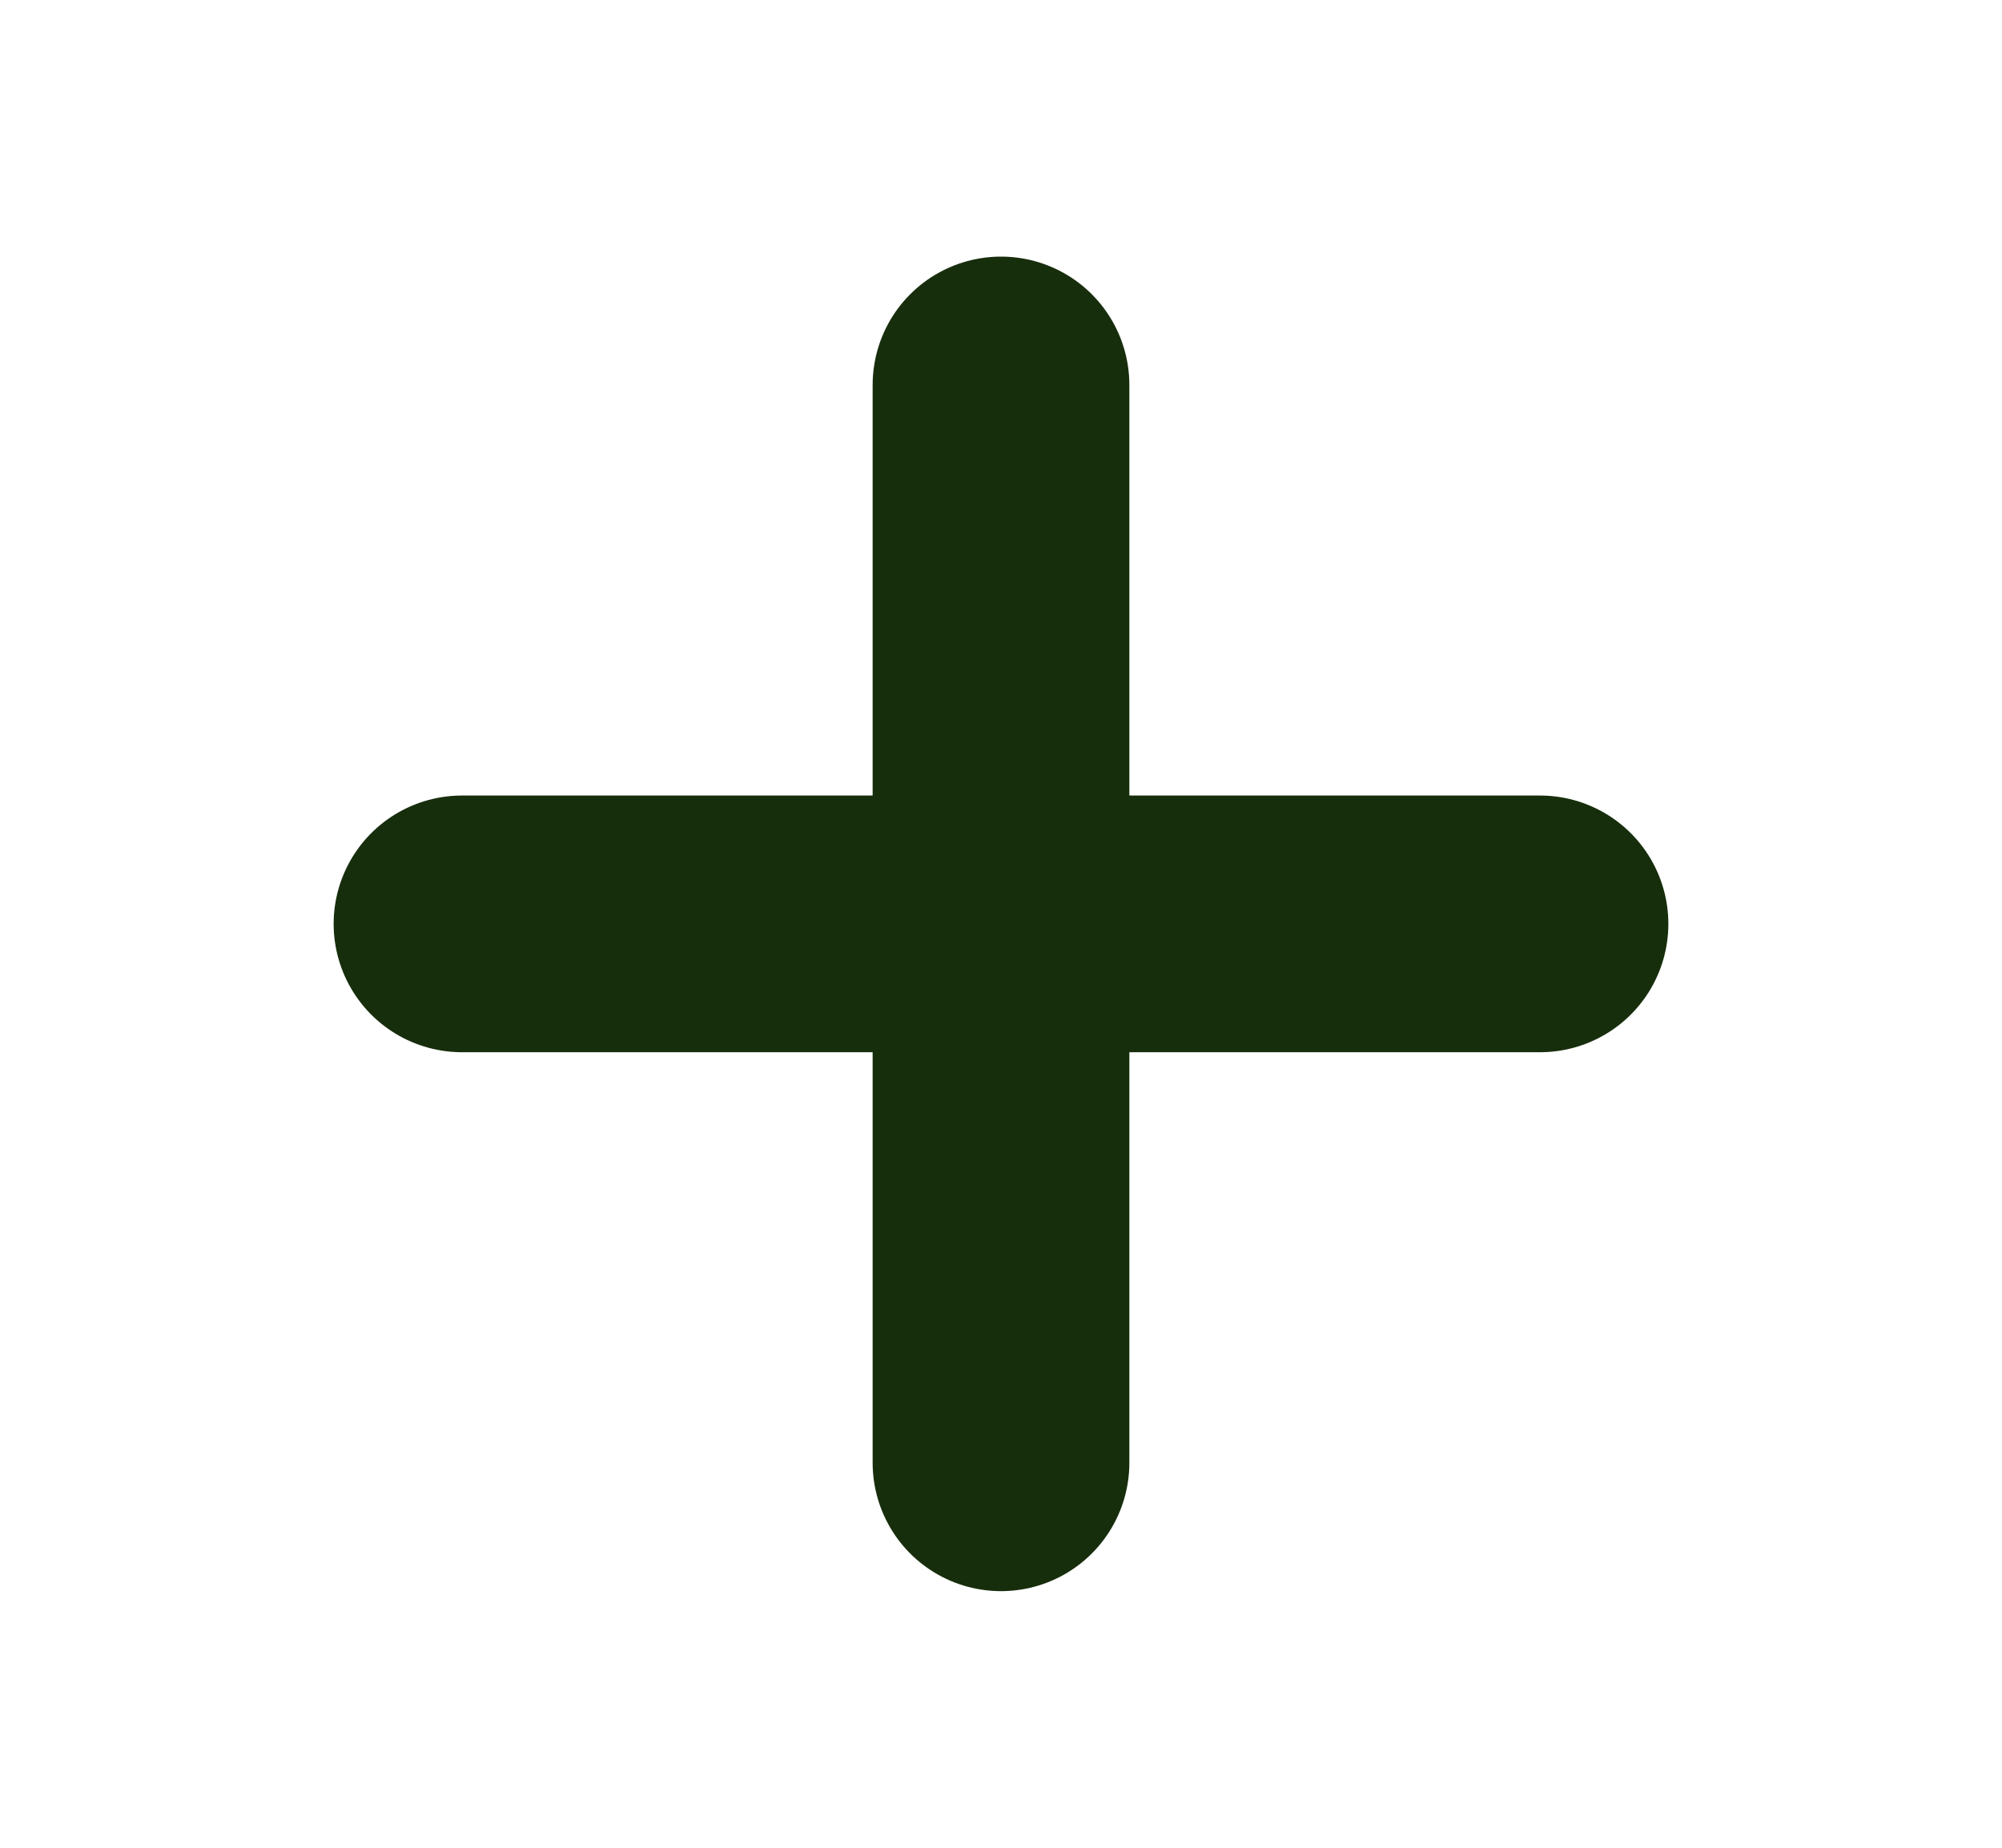 <svg xmlns="http://www.w3.org/2000/svg" width="13" height="12" viewBox="0 0 13 12" fill="none"><path d="M6.5 2.5V9.5M3 6H10" stroke="#172E0D" stroke-width="1.667" stroke-linecap="round" stroke-linejoin="round"></path></svg>